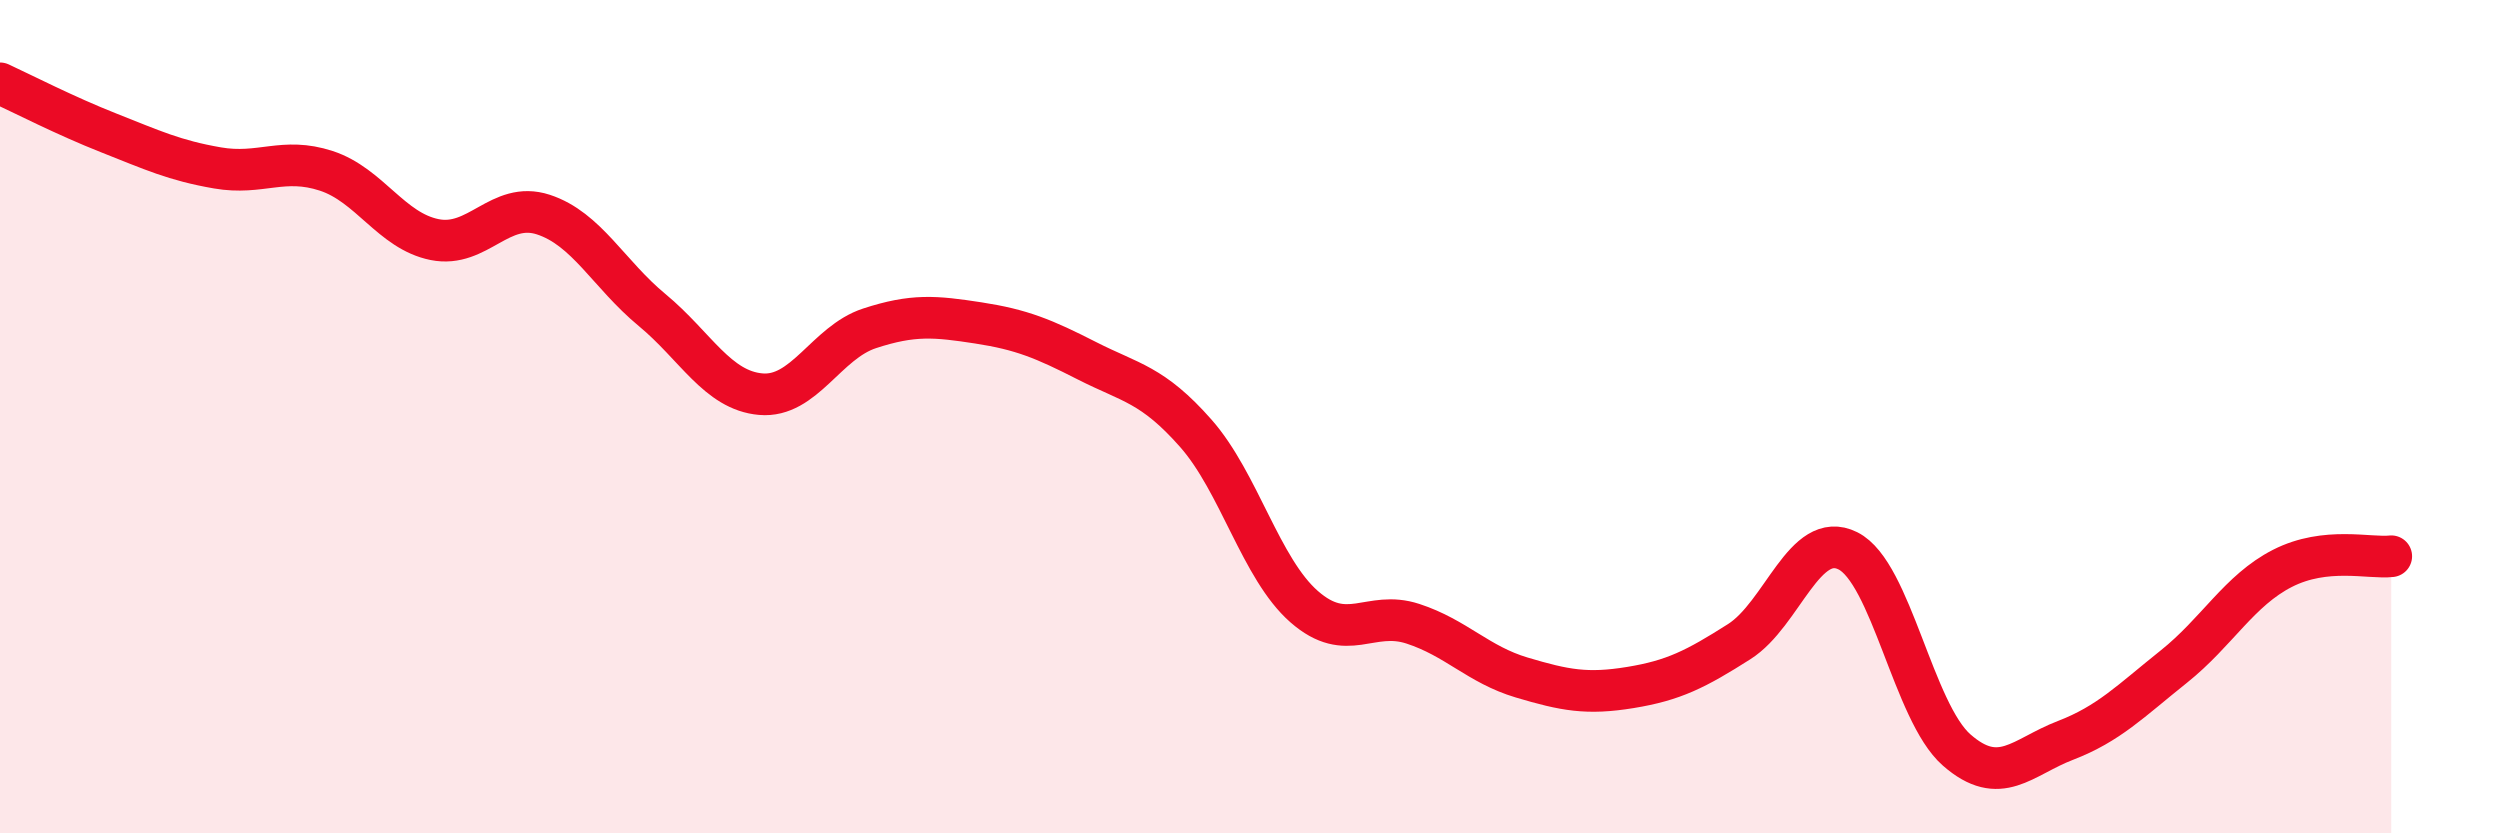 
    <svg width="60" height="20" viewBox="0 0 60 20" xmlns="http://www.w3.org/2000/svg">
      <path
        d="M 0,2 C 0.52,2.24 1.57,2.78 2.61,3.19 C 3.65,3.6 4.18,3.85 5.22,4.03 C 6.26,4.21 6.79,3.76 7.83,4.1 C 8.87,4.44 9.39,5.54 10.43,5.75 C 11.47,5.96 12,4.81 13.04,5.15 C 14.08,5.49 14.61,6.58 15.65,7.44 C 16.69,8.3 17.22,9.37 18.26,9.46 C 19.3,9.55 19.83,8.22 20.87,7.88 C 21.91,7.54 22.44,7.59 23.48,7.75 C 24.52,7.91 25.05,8.13 26.09,8.66 C 27.13,9.19 27.66,9.22 28.7,10.4 C 29.74,11.58 30.26,13.65 31.3,14.56 C 32.34,15.47 32.87,14.63 33.91,14.97 C 34.95,15.31 35.48,15.95 36.52,16.26 C 37.56,16.57 38.09,16.67 39.13,16.5 C 40.17,16.33 40.7,16.06 41.74,15.4 C 42.78,14.74 43.31,12.7 44.35,13.22 C 45.39,13.74 45.92,17.09 46.96,18 C 48,18.91 48.53,18.17 49.57,17.77 C 50.61,17.37 51.13,16.83 52.17,16 C 53.21,15.17 53.74,14.17 54.78,13.64 C 55.82,13.11 56.87,13.41 57.39,13.35L57.39 20L0 20Z"
        fill="#EB0A25"
        opacity="0.1"
        stroke-linecap="round"
        stroke-linejoin="round"
      />
      <path
        d="M 0,2 C 0.52,2.24 1.57,2.78 2.61,3.19 C 3.65,3.6 4.18,3.85 5.22,4.03 C 6.26,4.21 6.79,3.76 7.83,4.1 C 8.87,4.44 9.39,5.54 10.43,5.75 C 11.47,5.96 12,4.81 13.04,5.15 C 14.08,5.49 14.61,6.58 15.65,7.44 C 16.69,8.3 17.22,9.37 18.26,9.46 C 19.3,9.55 19.83,8.22 20.87,7.88 C 21.91,7.54 22.44,7.59 23.48,7.75 C 24.52,7.91 25.05,8.13 26.09,8.66 C 27.13,9.19 27.66,9.22 28.7,10.4 C 29.74,11.58 30.26,13.65 31.3,14.56 C 32.34,15.47 32.87,14.63 33.91,14.97 C 34.95,15.31 35.48,15.95 36.52,16.26 C 37.56,16.57 38.09,16.67 39.13,16.5 C 40.17,16.33 40.7,16.06 41.74,15.4 C 42.78,14.74 43.31,12.7 44.35,13.22 C 45.39,13.74 45.92,17.09 46.96,18 C 48,18.91 48.53,18.17 49.57,17.77 C 50.61,17.37 51.13,16.83 52.17,16 C 53.21,15.17 53.74,14.17 54.78,13.64 C 55.82,13.11 56.87,13.41 57.39,13.35"
        stroke="#EB0A25"
        stroke-width="1"
        fill="none"
        stroke-linecap="round"
        stroke-linejoin="round"
      />
    </svg>
  